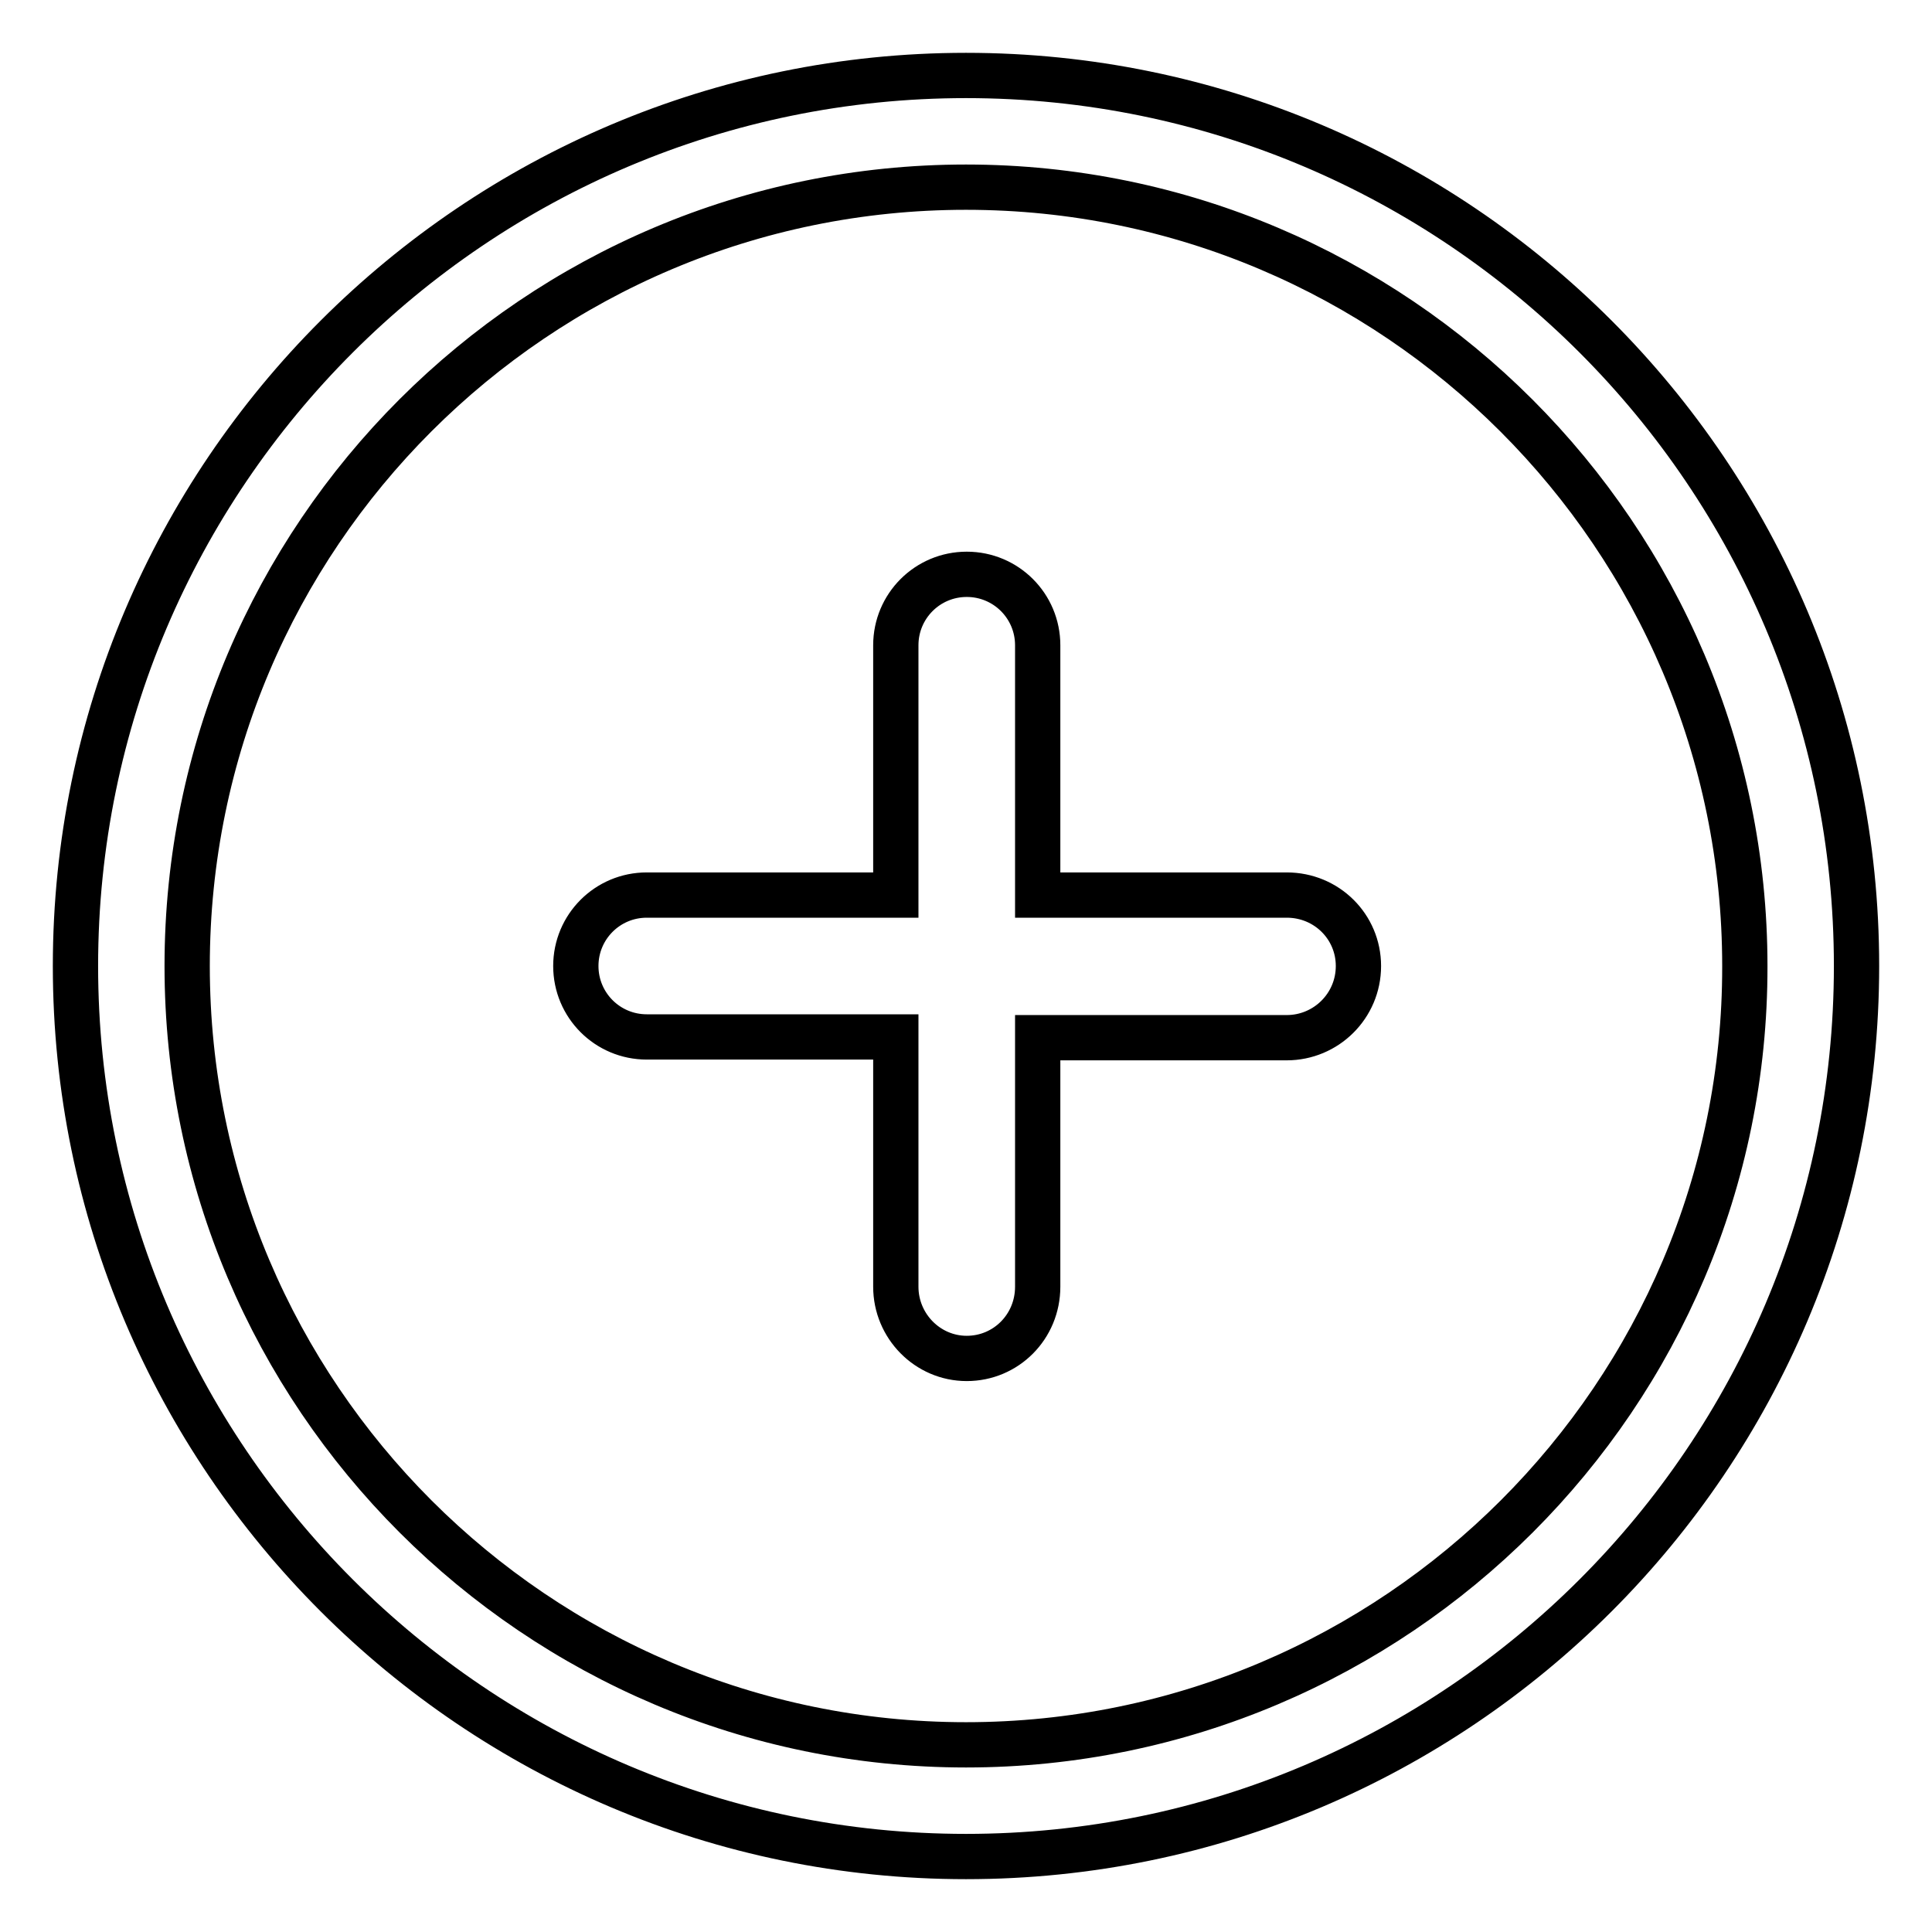 <?xml version="1.0" encoding="utf-8"?>
<!-- Svg Vector Icons : http://www.onlinewebfonts.com/icon -->
<!DOCTYPE svg PUBLIC "-//W3C//DTD SVG 1.1//EN" "http://www.w3.org/Graphics/SVG/1.1/DTD/svg11.dtd">
<svg version="1.1" xmlns="http://www.w3.org/2000/svg" xmlns:xlink="http://www.w3.org/1999/xlink" x="0px" y="0px" viewBox="0 0 256 256" enable-background="new 0 0 256 256" xml:space="preserve">
<g> <path stroke-width="6" fill-opacity="0" stroke="#000000"  d="M170.5,118.6h-33V85.5c0-5.2-4.2-9.4-9.4-9.4c-5.2,0-9.4,4.2-9.4,9.4v33.1h-33c-5.2,0-9.4,4.2-9.4,9.4 c0,5.2,4.2,9.4,9.4,9.4h33v33.1c0,5.2,4.2,9.5,9.4,9.5c5.2,0,9.4-4.2,9.4-9.5v-33h33c5.2,0,9.5-4.2,9.5-9.5 C180,122.8,175.8,118.6,170.5,118.6L170.5,118.6z M128,10C63,10,10,62.9,10,128c0,65.1,53,118,118,118c65.1,0,118-52.9,118-118 C246,62.9,193.1,10,128,10L128,10z M128,231.2c-56.9,0-103.2-46.3-103.2-103.2c0-57,46.3-103.2,103.2-103.2 c56.9,0,103.2,46.3,103.2,103.2C231.3,184.9,184.9,231.2,128,231.2z"/></g>
</svg>